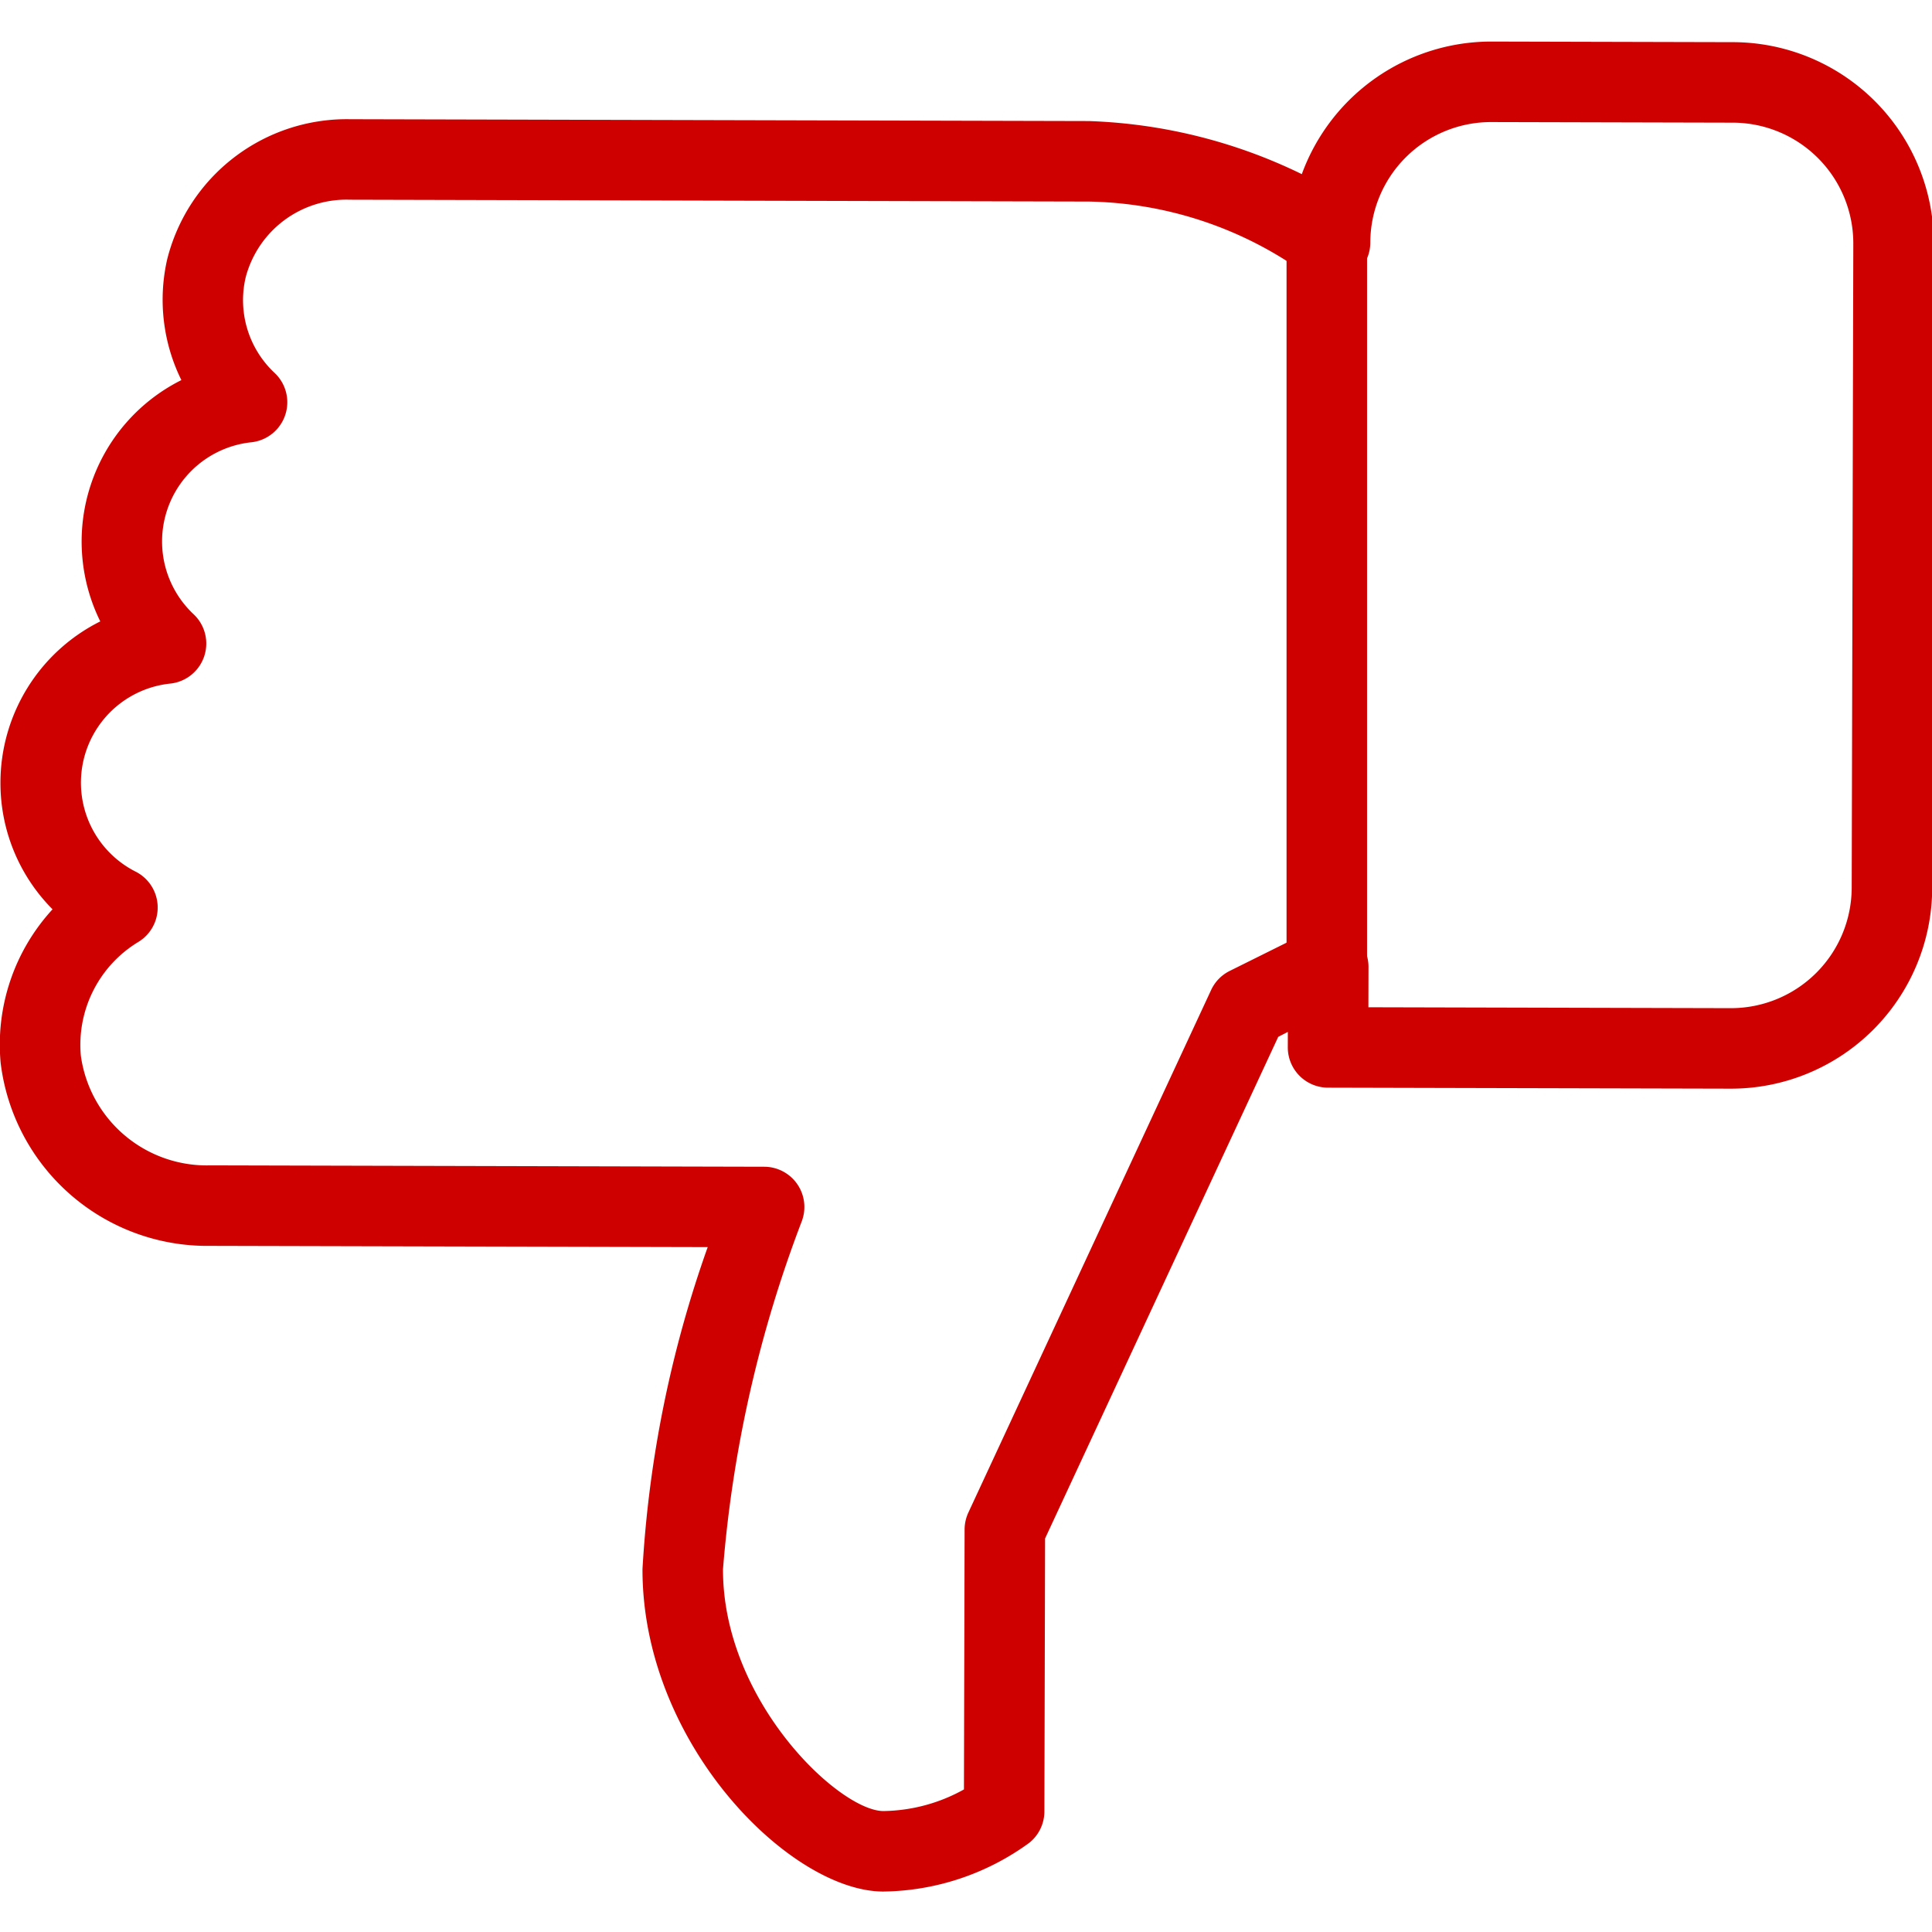 <svg width="24" height="24" xmlns="http://www.w3.org/2000/svg">
 <defs>
  <clipPath id="clip-path">
   <rect stroke="#707070" fill="#2c2c2c" height="24" width="24" id="Rectangle_25"/>
  </clipPath>
 </defs>
 <g>
  <title>background</title>
  <rect fill="none" id="canvas_background" height="402" width="582" y="-1" x="-1"/>
 </g>
 <g>
  <title>Layer 1</title>
  <path transform="rotate(-179.857, 12, 12)" fill="#ce0000" d="m24,14.25a2.222,2.222 0 0 0 -0.651,-1.574a2.483,2.483 0 0 0 0.64,-1.909a2.585,2.585 0 0 0 -2.608,-2.267l-6.181,0a14.378,14.378 0 0 0 0.8,-4c0,-2.169 -1.843,-4 -3,-4a3.141,3.141 0 0 0 -1.812,0.609a0.5,0.5 0 0 0 -0.188,0.391l0,3.391l-2.881,6.239l-0.119,0.061l0,-0.191a0.5,0.5 0 0 0 -0.5,-0.5l-5,0a2.5,2.5 0 0 0 -2.5,2.5l0,8a2.5,2.5 0 0 0 2.5,2.5l3,0a2.506,2.506 0 0 0 2.353,-1.653a6.519,6.519 0 0 0 2.647,0.653l9.179,0a2.3,2.3 0 0 0 2.266,-1.746a2.257,2.257 0 0 0 -0.18,-1.5a2.242,2.242 0 0 0 1,-3a2.241,2.241 0 0 0 1.235,-2.004zm-2.109,1.234a0.5,0.5 0 0 0 -0.286,0.861a1.239,1.239 0 0 1 -0.713,2.139a0.5,0.5 0 0 0 -0.286,0.861a1.237,1.237 0 0 1 0.362,1.193a1.294,1.294 0 0 1 -1.289,0.962l-9.179,0a4.74,4.74 0 0 1 -2.646,-0.854a0.5,0.5 0 0 0 -0.854,0.354a1.5,1.5 0 0 1 -1.5,1.5l-3,0a1.5,1.5 0 0 1 -1.5,-1.5l0,-8a1.5,1.5 0 0 1 1.5,-1.5l4.5,0l0,0.5a0.5,0.5 0 0 0 0.238,0.426a0.511,0.511 0 0 0 0.486,0.021l1,-0.5a0.5,0.5 0 0 0 0.23,-0.237l3,-6.5a0.509,0.509 0 0 0 0.046,-0.21l0,-3.229a2.109,2.109 0 0 1 1,-0.271c0.548,0 2,1.362 2,3a15.571,15.571 0 0 1 -0.967,4.322a0.5,0.5 0 0 0 0.467,0.678l6.881,0a1.579,1.579 0 0 1 1.612,1.359a1.494,1.494 0 0 1 -0.712,1.415a0.5,0.5 0 0 0 0.034,0.871a1.238,1.238 0 0 1 -0.424,2.339z" id="Path_6"/>
  <path fill="#ce0000" d="m16.482,2.588a0.5,0.5 0 0 0 -0.5,0.5l0,9a0.5,0.5 0 1 0 1,0l0,-9a0.5,0.5 0 0 0 -0.5,-0.5z" id="Path_7"/>
 </g>
</svg>